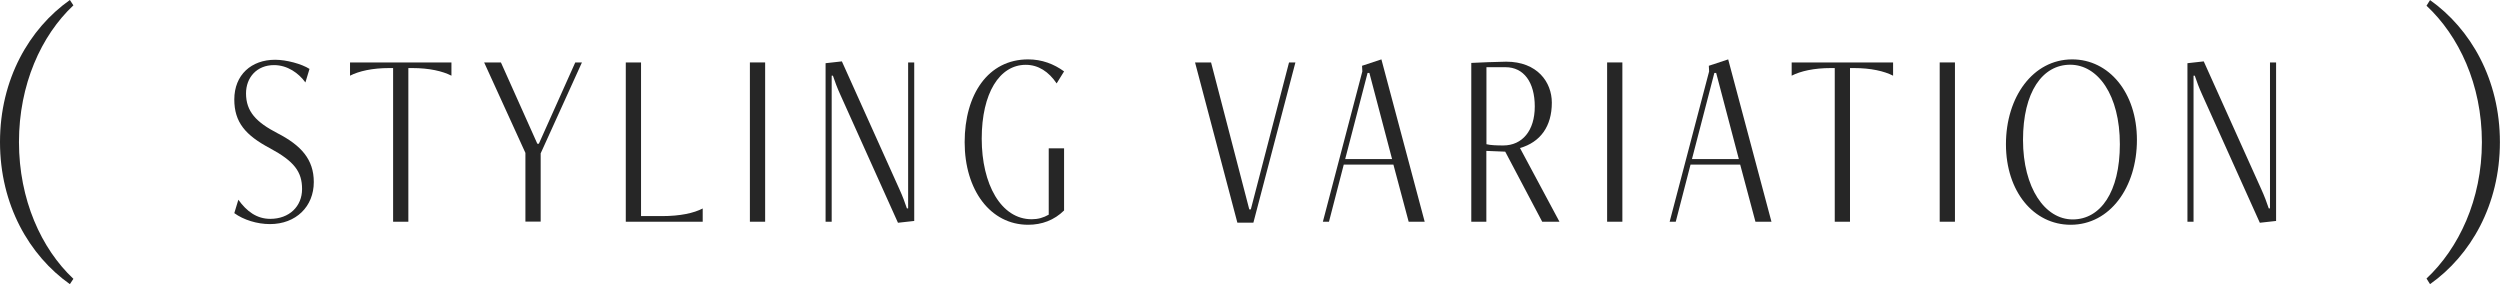 <svg height="29.81" viewBox="0 0 262.27 29.81" width="262.27" xmlns="http://www.w3.org/2000/svg"><g fill="#262626"><path d="m7.33 29.81c-4.26-3.01-7.33-8.32-7.33-14.91s3.07-11.89 7.33-14.9l.37.56c-3.38 3.17-5.71 8.32-5.71 14.34s2.33 11.18 5.71 14.35z"/><path d="m25.01 20.96c.86 1.2 1.92 2 3.34 2 2 0 3.34-1.31 3.34-3.13s-.83-2.91-3.37-4.28c-2.57-1.36-3.74-2.73-3.74-5.11 0-2.59 1.79-4.17 4.28-4.17 1.18 0 2.78.43 3.61.96l-.43 1.42c-.69-.96-1.87-1.82-3.29-1.82-1.82 0-2.94 1.31-2.94 2.97 0 1.9 1.07 3.02 3.29 4.17 2.49 1.28 3.82 2.75 3.82 5.13 0 2.57-1.87 4.41-4.6 4.41-1.36 0-2.78-.45-3.74-1.15l.43-1.42z"/><path d="m41.24 23.26v-16.12h-.4c-1.79 0-3.18.32-4.12.8v-1.39h10.64v1.39c-.94-.48-2.33-.8-4.12-.8h-.4v16.12z"/><path d="m55.12 23.26v-7.22l-4.33-9.49h1.76l3.82 8.53h.16l3.82-8.53h.7l-4.33 9.54v7.16h-1.6z"/><path d="m65.65 23.26v-16.71h1.6v16.12h2.17c1.98 0 3.37-.32 4.3-.8v1.39z"/><path d="m78.67 23.26v-16.71h1.6v16.71z"/><path d="m94.2 23.36-6.04-13.42c-.32-.7-.59-1.42-.78-2h-.13v15.32h-.64v-16.63l1.71-.19 6.04 13.42c.32.7.59 1.42.78 2h.13v-15.31h.64v16.63l-1.71.19z"/><path d="m110.03 15.56h1.6v6.52c-1.04 1.02-2.33 1.5-3.77 1.5-3.96 0-6.66-3.64-6.66-8.66s2.46-8.69 6.66-8.69c1.44 0 2.7.48 3.77 1.26l-.78 1.26c-.83-1.23-1.92-1.95-3.24-1.95-2.75 0-4.62 2.97-4.62 7.75s2.03 8.45 5.24 8.45c.67 0 1.23-.16 1.79-.48v-6.95z"/><path d="m129.81 23.36-4.44-16.81h1.68l4.01 15.42h.16l4.01-15.42h.67l-4.41 16.81z"/><path d="m147.78 23.26-1.6-5.99h-5.21l-1.55 5.99h-.64l4.14-15.77-.03-.59 2.03-.67 4.54 17.03zm-4.12-15.61h-.19l-2.35 9.04h4.92z"/><path d="m161.79 23.26-3.88-7.35-1.98-.08v7.43h-1.58v-16.66c.45-.03 2.97-.13 3.66-.13 3.26 0 4.79 2.14 4.79 4.3 0 2.49-1.2 4.14-3.34 4.76l4.14 7.73h-1.82zm-5.85-16.2v8.07c.45.11 1.1.13 1.76.13 2 0 3.31-1.55 3.31-4.09s-1.15-4.12-3.07-4.12h-2z"/><path d="m168.6 23.26v-16.71h1.6v16.71z"/><path d="m184.16 23.26-1.6-5.99h-5.21l-1.55 5.99h-.64l4.14-15.77-.03-.59 2.03-.67 4.54 17.03zm-4.12-15.61h-.19l-2.35 9.04h4.92z"/><path d="m192.48 23.26v-16.12h-.4c-1.79 0-3.18.32-4.12.8v-1.39h10.64v1.39c-.94-.48-2.33-.8-4.12-.8h-.4v16.12z"/><path d="m203.49 23.26v-16.71h1.6v16.71z"/><path d="m210.44 15.13c0-4.95 2.83-8.9 6.95-8.9 3.85 0 6.79 3.48 6.79 8.45s-2.83 8.9-6.95 8.9c-3.88 0-6.79-3.48-6.79-8.45zm11.95 0c0-5.16-2.3-8.34-5.21-8.34s-4.95 2.86-4.95 7.89 2.3 8.34 5.21 8.34 4.95-2.86 4.95-7.89z"/><path d="m237.07 23.36-6.04-13.42c-.32-.7-.59-1.42-.78-2h-.13v15.32h-.64v-16.63l1.71-.19 6.04 13.42c.32.7.59 1.42.78 2h.13v-15.31h.64v16.63l-1.71.19z"/><path d="m254.56 29.22c3.38-3.17 5.81-8.26 5.81-14.31s-2.42-11.15-5.81-14.31l.37-.59c4.25 3.01 7.33 8.32 7.33 14.9s-3.07 11.89-7.33 14.9z"/></g></svg>